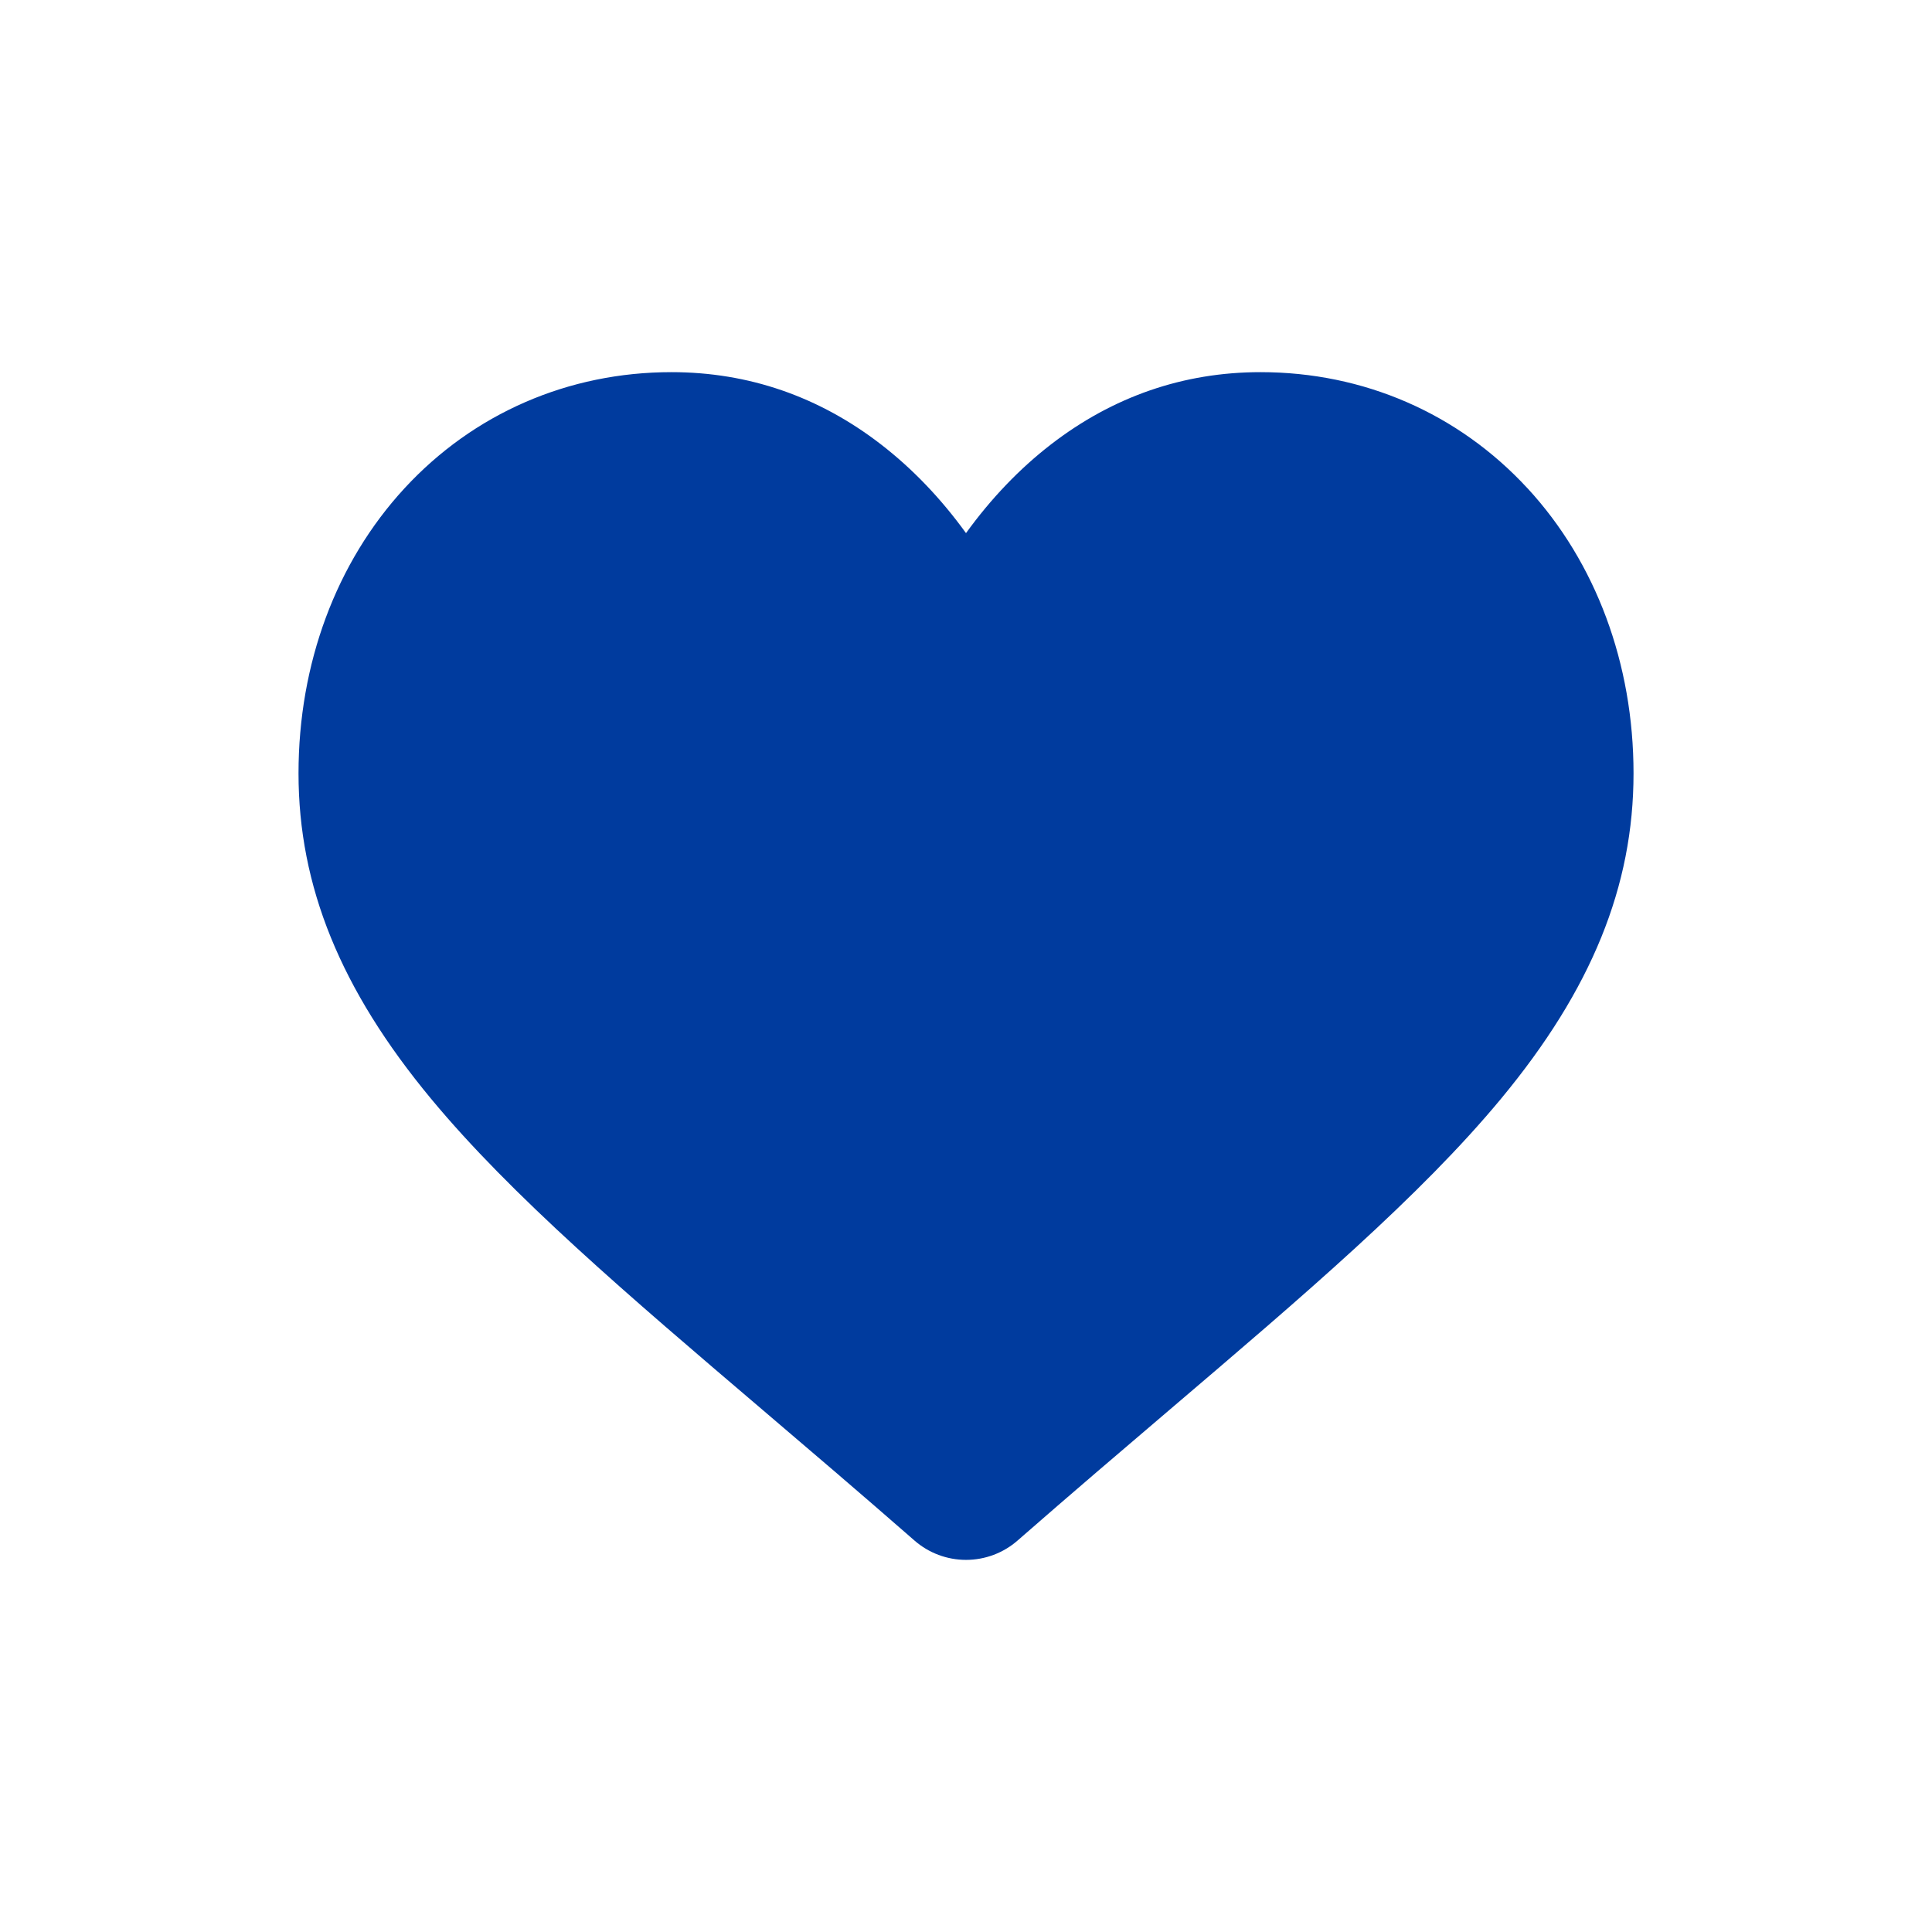 <?xml version="1.0" encoding="UTF-8"?>
<svg id="_レイヤー_2" data-name="レイヤー 2" xmlns="http://www.w3.org/2000/svg" viewBox="0 0 80 80">
  <defs>
    <style>
      .cls-1 {
        fill: none;
      }

      .cls-1, .cls-2 {
        stroke-width: 0px;
      }

      .cls-2 {
        fill: #003b9e;
      }
    </style>
  </defs>
  <g id="Layer_1" data-name="Layer 1">
    <g>
      <rect class="cls-1" width="80" height="80"/>
      <path class="cls-2" d="M63.254,20.223c-2.862-3.104-6.788-4.813-11.057-4.813-3.191,0-6.113,1.009-8.686,2.998-1.298,1.004-2.474,2.233-3.511,3.667-1.037-1.434-2.213-2.662-3.512-3.667-2.572-1.989-5.495-2.998-8.685-2.998-4.269,0-8.196,1.709-11.057,4.813-2.827,3.067-4.385,7.258-4.385,11.8,0,4.675,1.742,8.955,5.483,13.468,3.346,4.037,8.155,8.136,13.725,12.882,1.902,1.621,4.057,3.458,6.295,5.415.591.518,1.35.803,2.137.803.787,0,1.546-.285,2.136-.802,2.238-1.957,4.395-3.795,6.298-5.417,5.568-4.745,10.378-8.843,13.724-12.881,3.74-4.513,5.482-8.793,5.482-13.468,0-4.542-1.558-8.732-4.385-11.8Z"/>
    </g>
  </g>
</svg>
